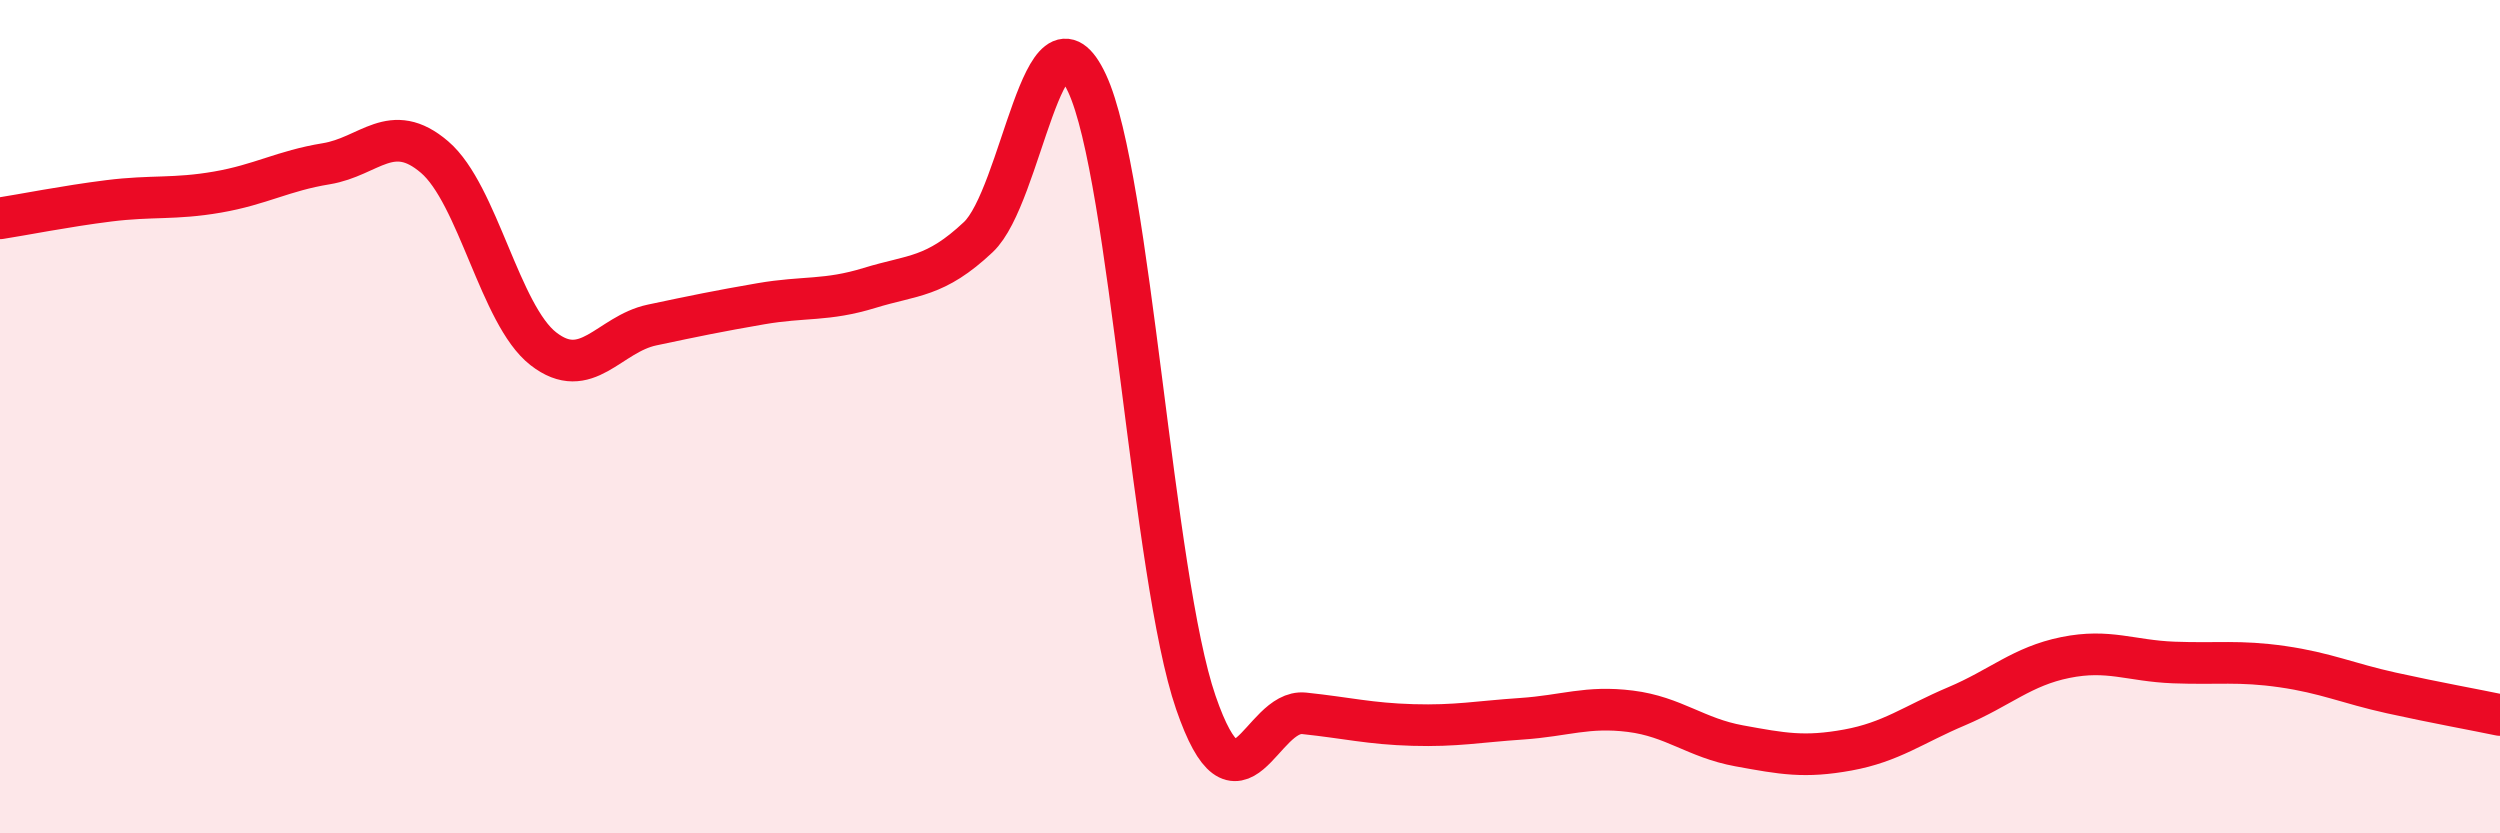 
    <svg width="60" height="20" viewBox="0 0 60 20" xmlns="http://www.w3.org/2000/svg">
      <path
        d="M 0,5.24 C 0.52,5.16 1.57,4.95 2.61,4.82 C 3.65,4.69 4.18,4.79 5.22,4.61 C 6.26,4.43 6.79,4.1 7.83,3.93 C 8.87,3.76 9.39,2.88 10.43,3.77 C 11.47,4.66 12,7.56 13.04,8.37 C 14.08,9.18 14.61,8.02 15.65,7.8 C 16.69,7.58 17.22,7.47 18.26,7.29 C 19.3,7.11 19.83,7.23 20.87,6.91 C 21.91,6.59 22.44,6.67 23.48,5.69 C 24.52,4.71 25.05,-0.23 26.09,2 C 27.13,4.23 27.66,13.84 28.7,16.86 C 29.74,19.88 30.26,17.01 31.3,17.12 C 32.34,17.23 32.87,17.37 33.91,17.4 C 34.95,17.43 35.48,17.32 36.52,17.25 C 37.56,17.18 38.09,16.94 39.13,17.07 C 40.17,17.2 40.7,17.71 41.74,17.9 C 42.78,18.09 43.31,18.19 44.35,18 C 45.39,17.81 45.92,17.39 46.96,16.95 C 48,16.51 48.53,15.99 49.57,15.78 C 50.61,15.57 51.13,15.86 52.17,15.9 C 53.21,15.94 53.74,15.85 54.78,16 C 55.82,16.15 56.35,16.4 57.39,16.63 C 58.43,16.86 59.48,17.05 60,17.16L60 20L0 20Z"
        fill="#EB0A25"
        opacity="0.1"
        stroke-linecap="round"
        stroke-linejoin="round"
      />
      <path
        d="M 0,5.24 C 0.52,5.16 1.57,4.95 2.61,4.82 C 3.65,4.69 4.18,4.79 5.22,4.61 C 6.26,4.43 6.79,4.1 7.83,3.93 C 8.87,3.76 9.39,2.88 10.43,3.77 C 11.47,4.66 12,7.56 13.04,8.37 C 14.08,9.18 14.61,8.02 15.65,7.8 C 16.69,7.58 17.22,7.47 18.26,7.29 C 19.3,7.11 19.83,7.23 20.87,6.91 C 21.91,6.59 22.44,6.67 23.48,5.69 C 24.52,4.71 25.05,-0.23 26.09,2 C 27.13,4.23 27.66,13.84 28.7,16.86 C 29.74,19.88 30.26,17.01 31.3,17.12 C 32.34,17.23 32.87,17.37 33.91,17.4 C 34.95,17.43 35.48,17.32 36.52,17.25 C 37.56,17.18 38.09,16.94 39.13,17.07 C 40.17,17.2 40.7,17.71 41.74,17.9 C 42.78,18.09 43.31,18.19 44.35,18 C 45.39,17.81 45.92,17.39 46.96,16.95 C 48,16.51 48.53,15.99 49.57,15.78 C 50.61,15.57 51.13,15.86 52.17,15.9 C 53.21,15.94 53.74,15.85 54.78,16 C 55.82,16.15 56.35,16.4 57.39,16.63 C 58.43,16.86 59.48,17.05 60,17.16"
        stroke="#EB0A25"
        stroke-width="1"
        fill="none"
        stroke-linecap="round"
        stroke-linejoin="round"
      />
    </svg>
  